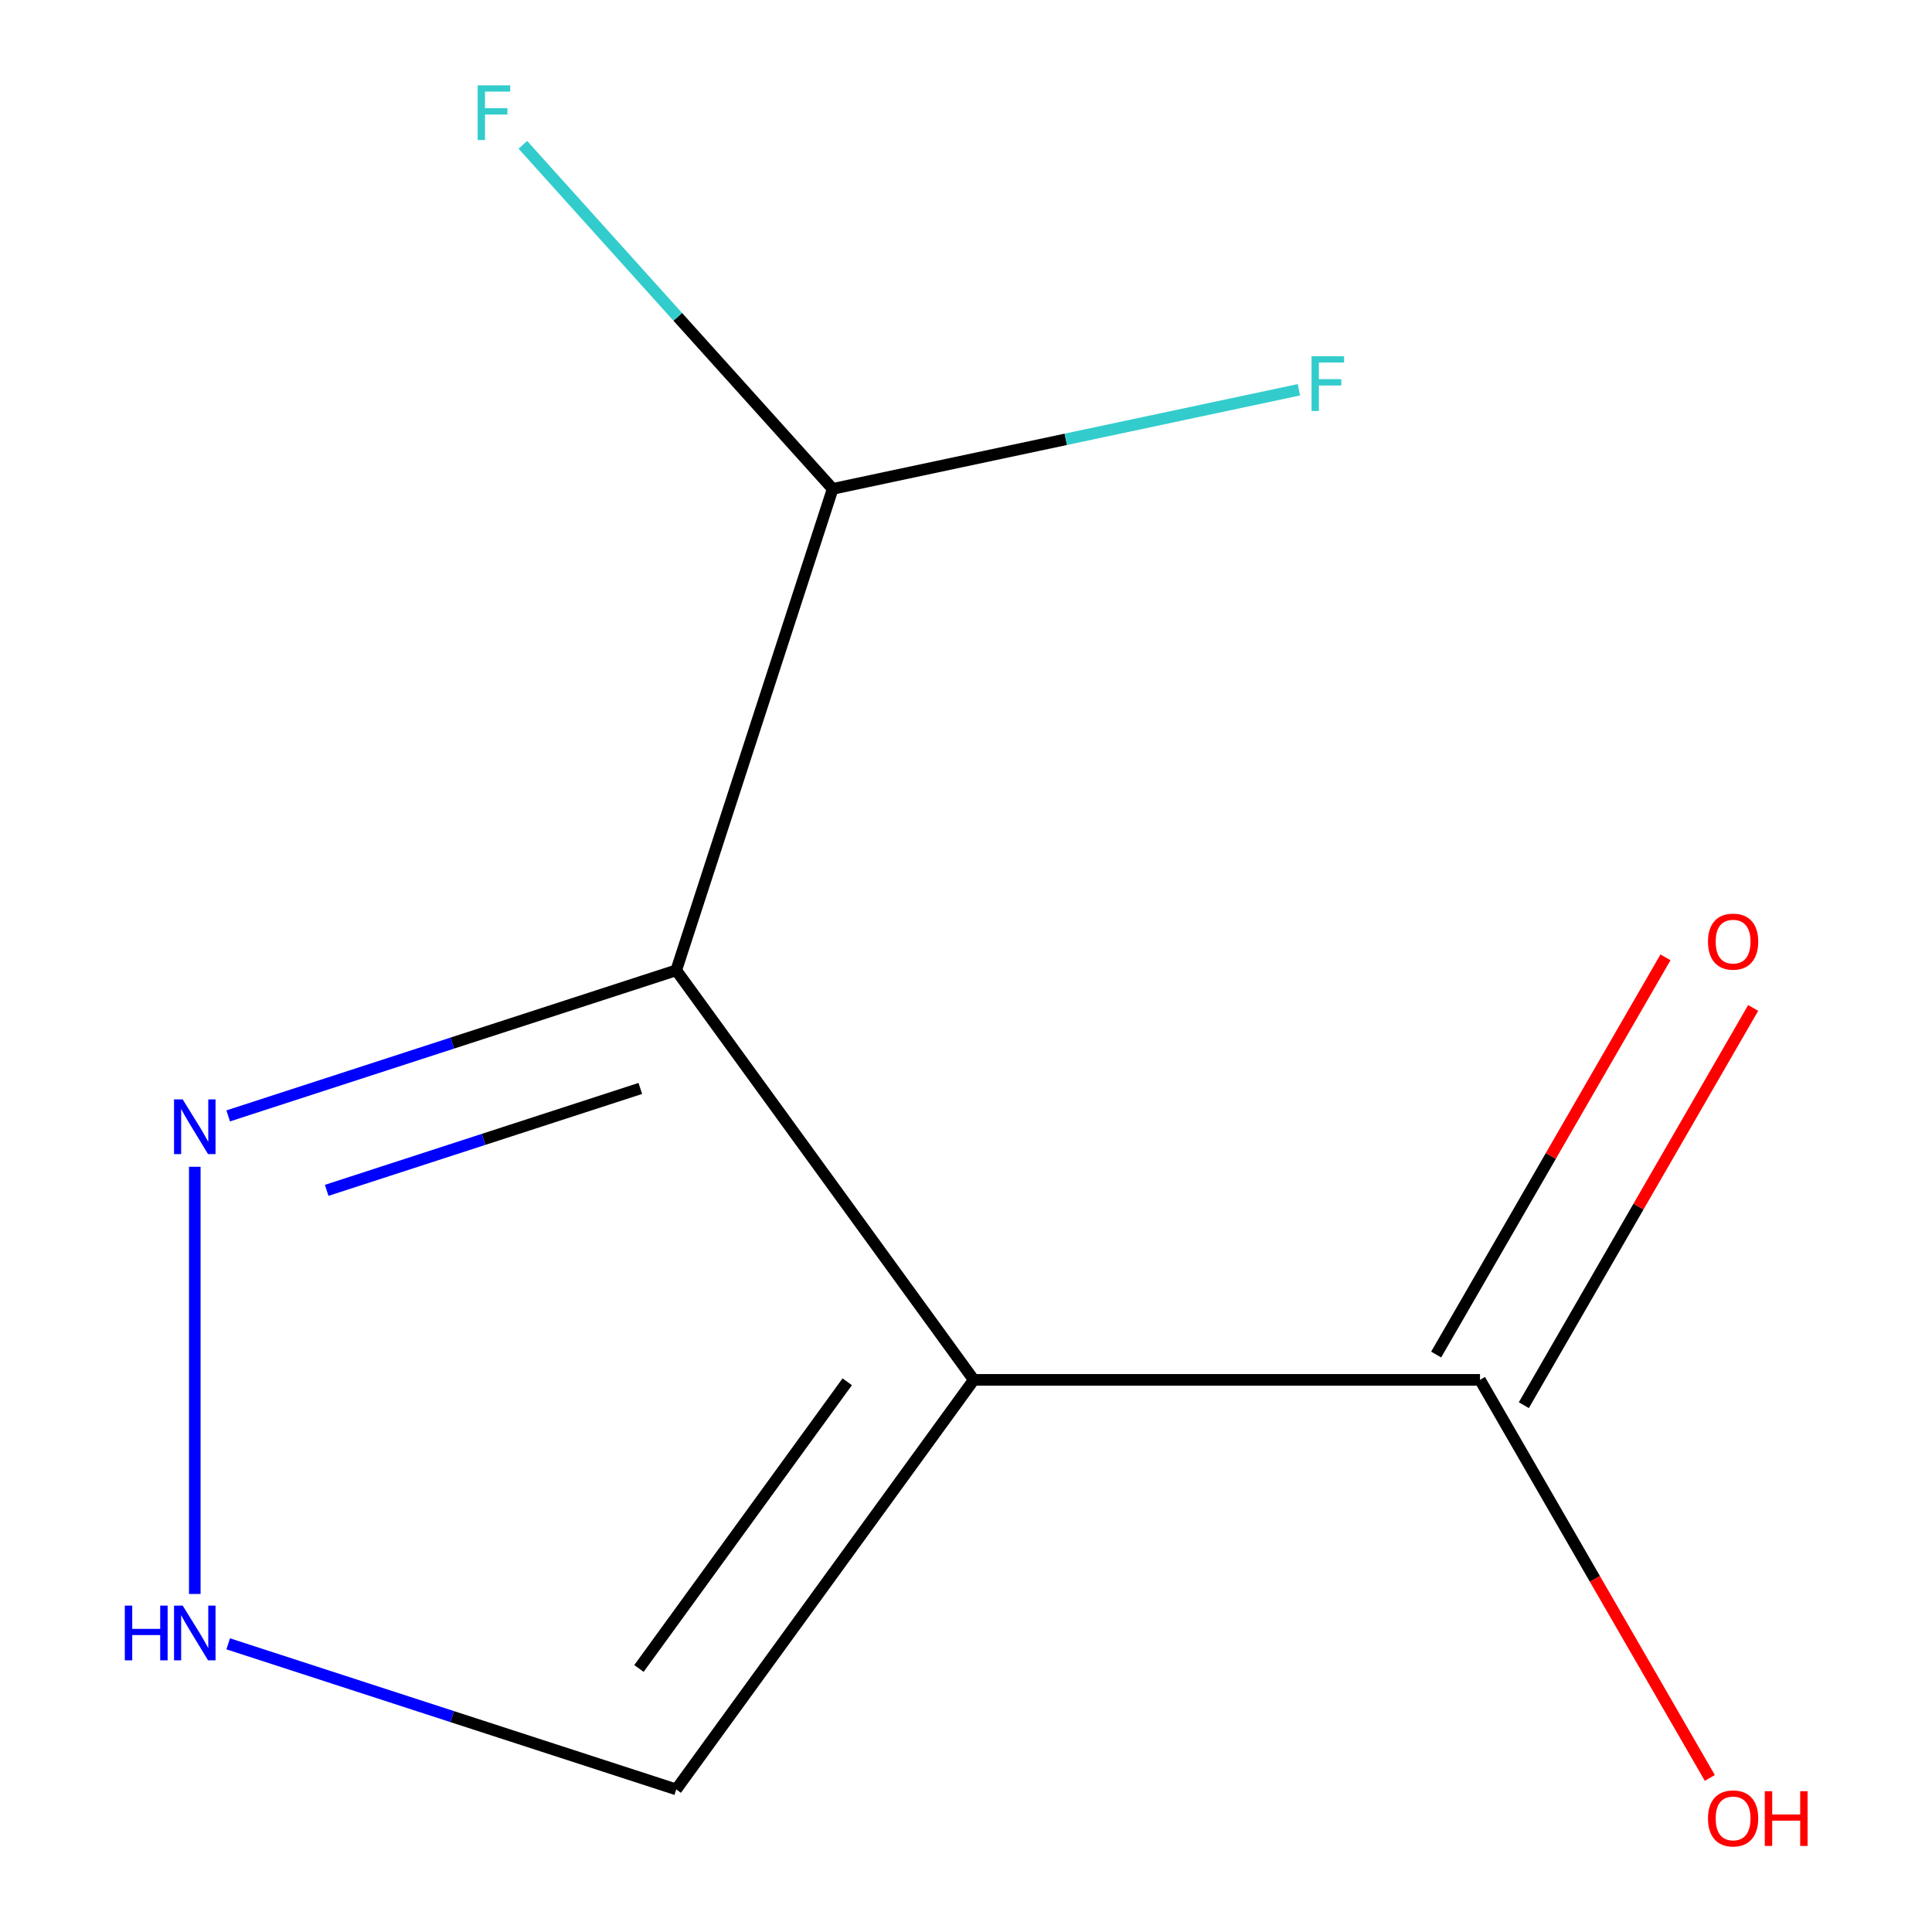 <?xml version='1.0' encoding='iso-8859-1'?>
<svg version='1.1' baseProfile='full'
              xmlns='http://www.w3.org/2000/svg'
                      xmlns:rdkit='http://www.rdkit.org/xml'
                      xmlns:xlink='http://www.w3.org/1999/xlink'
                  xml:space='preserve'
width='1000px' height='1000px' viewBox='0 0 1000 1000'>
<!-- END OF HEADER -->
<rect style='opacity:1.0;fill:#FFFFFF;stroke:none' width='1000' height='1000' x='0' y='0'> </rect>
<path class='bond-0' d='M 504.025,714.214 L 350.015,502.237' style='fill:none;fill-rule:evenodd;stroke:#000000;stroke-width:6px;stroke-linecap:butt;stroke-linejoin:miter;stroke-opacity:1' />
<path class='bond-2' d='M 504.025,714.214 L 766.042,714.214' style='fill:none;fill-rule:evenodd;stroke:#000000;stroke-width:6px;stroke-linecap:butt;stroke-linejoin:miter;stroke-opacity:1' />
<path class='bond-4' d='M 504.025,714.214 L 350.015,926.19' style='fill:none;fill-rule:evenodd;stroke:#000000;stroke-width:6px;stroke-linecap:butt;stroke-linejoin:miter;stroke-opacity:1' />
<path class='bond-4' d='M 438.528,715.208 L 330.721,863.592' style='fill:none;fill-rule:evenodd;stroke:#000000;stroke-width:6px;stroke-linecap:butt;stroke-linejoin:miter;stroke-opacity:1' />
<path class='bond-1' d='M 350.015,502.237 L 234.064,539.912' style='fill:none;fill-rule:evenodd;stroke:#000000;stroke-width:6px;stroke-linecap:butt;stroke-linejoin:miter;stroke-opacity:1' />
<path class='bond-1' d='M 234.064,539.912 L 118.112,577.587' style='fill:none;fill-rule:evenodd;stroke:#0000FF;stroke-width:6px;stroke-linecap:butt;stroke-linejoin:miter;stroke-opacity:1' />
<path class='bond-1' d='M 331.423,563.378 L 250.257,589.751' style='fill:none;fill-rule:evenodd;stroke:#000000;stroke-width:6px;stroke-linecap:butt;stroke-linejoin:miter;stroke-opacity:1' />
<path class='bond-1' d='M 250.257,589.751 L 169.091,616.123' style='fill:none;fill-rule:evenodd;stroke:#0000FF;stroke-width:6px;stroke-linecap:butt;stroke-linejoin:miter;stroke-opacity:1' />
<path class='bond-5' d='M 350.015,502.237 L 430.983,253.044' style='fill:none;fill-rule:evenodd;stroke:#000000;stroke-width:6px;stroke-linecap:butt;stroke-linejoin:miter;stroke-opacity:1' />
<path class='bond-10' d='M 100.822,603.916 L 100.822,825.03' style='fill:none;fill-rule:evenodd;stroke:#0000FF;stroke-width:6px;stroke-linecap:butt;stroke-linejoin:miter;stroke-opacity:1' />
<path class='bond-6' d='M 788.734,727.315 L 848.086,624.513' style='fill:none;fill-rule:evenodd;stroke:#000000;stroke-width:6px;stroke-linecap:butt;stroke-linejoin:miter;stroke-opacity:1' />
<path class='bond-6' d='M 848.086,624.513 L 907.439,521.711' style='fill:none;fill-rule:evenodd;stroke:#FF0000;stroke-width:6px;stroke-linecap:butt;stroke-linejoin:miter;stroke-opacity:1' />
<path class='bond-6' d='M 743.351,701.113 L 802.704,598.311' style='fill:none;fill-rule:evenodd;stroke:#000000;stroke-width:6px;stroke-linecap:butt;stroke-linejoin:miter;stroke-opacity:1' />
<path class='bond-6' d='M 802.704,598.311 L 862.056,495.51' style='fill:none;fill-rule:evenodd;stroke:#FF0000;stroke-width:6px;stroke-linecap:butt;stroke-linejoin:miter;stroke-opacity:1' />
<path class='bond-7' d='M 766.042,714.214 L 825.522,817.235' style='fill:none;fill-rule:evenodd;stroke:#000000;stroke-width:6px;stroke-linecap:butt;stroke-linejoin:miter;stroke-opacity:1' />
<path class='bond-7' d='M 825.522,817.235 L 885.002,920.257' style='fill:none;fill-rule:evenodd;stroke:#FF0000;stroke-width:6px;stroke-linecap:butt;stroke-linejoin:miter;stroke-opacity:1' />
<path class='bond-3' d='M 118.112,850.841 L 234.064,888.515' style='fill:none;fill-rule:evenodd;stroke:#0000FF;stroke-width:6px;stroke-linecap:butt;stroke-linejoin:miter;stroke-opacity:1' />
<path class='bond-3' d='M 234.064,888.515 L 350.015,926.19' style='fill:none;fill-rule:evenodd;stroke:#000000;stroke-width:6px;stroke-linecap:butt;stroke-linejoin:miter;stroke-opacity:1' />
<path class='bond-8' d='M 430.983,253.044 L 350.806,163.999' style='fill:none;fill-rule:evenodd;stroke:#000000;stroke-width:6px;stroke-linecap:butt;stroke-linejoin:miter;stroke-opacity:1' />
<path class='bond-8' d='M 350.806,163.999 L 270.629,74.953' style='fill:none;fill-rule:evenodd;stroke:#33CCCC;stroke-width:6px;stroke-linecap:butt;stroke-linejoin:miter;stroke-opacity:1' />
<path class='bond-9' d='M 430.983,253.044 L 551.644,227.397' style='fill:none;fill-rule:evenodd;stroke:#000000;stroke-width:6px;stroke-linecap:butt;stroke-linejoin:miter;stroke-opacity:1' />
<path class='bond-9' d='M 551.644,227.397 L 672.304,201.749' style='fill:none;fill-rule:evenodd;stroke:#33CCCC;stroke-width:6px;stroke-linecap:butt;stroke-linejoin:miter;stroke-opacity:1' />
<path  class='atom-2' d='M 94.562 569.045
L 103.842 584.045
Q 104.762 585.525, 106.242 588.205
Q 107.722 590.885, 107.802 591.045
L 107.802 569.045
L 111.562 569.045
L 111.562 597.365
L 107.682 597.365
L 97.722 580.965
Q 96.562 579.045, 95.322 576.845
Q 94.122 574.645, 93.762 573.965
L 93.762 597.365
L 90.082 597.365
L 90.082 569.045
L 94.562 569.045
' fill='#0000FF'/>
<path  class='atom-4' d='M 64.602 831.063
L 68.442 831.063
L 68.442 843.103
L 82.922 843.103
L 82.922 831.063
L 86.762 831.063
L 86.762 859.383
L 82.922 859.383
L 82.922 846.303
L 68.442 846.303
L 68.442 859.383
L 64.602 859.383
L 64.602 831.063
' fill='#0000FF'/>
<path  class='atom-4' d='M 94.562 831.063
L 103.842 846.063
Q 104.762 847.543, 106.242 850.223
Q 107.722 852.903, 107.802 853.063
L 107.802 831.063
L 111.562 831.063
L 111.562 859.383
L 107.682 859.383
L 97.722 842.983
Q 96.562 841.063, 95.322 838.863
Q 94.122 836.663, 93.762 835.983
L 93.762 859.383
L 90.082 859.383
L 90.082 831.063
L 94.562 831.063
' fill='#0000FF'/>
<path  class='atom-7' d='M 884.051 487.38
Q 884.051 480.58, 887.411 476.78
Q 890.771 472.98, 897.051 472.98
Q 903.331 472.98, 906.691 476.78
Q 910.051 480.58, 910.051 487.38
Q 910.051 494.26, 906.651 498.18
Q 903.251 502.06, 897.051 502.06
Q 890.811 502.06, 887.411 498.18
Q 884.051 494.3, 884.051 487.38
M 897.051 498.86
Q 901.371 498.86, 903.691 495.98
Q 906.051 493.06, 906.051 487.38
Q 906.051 481.82, 903.691 479.02
Q 901.371 476.18, 897.051 476.18
Q 892.731 476.18, 890.371 478.98
Q 888.051 481.78, 888.051 487.38
Q 888.051 493.1, 890.371 495.98
Q 892.731 498.86, 897.051 498.86
' fill='#FF0000'/>
<path  class='atom-8' d='M 884.051 941.208
Q 884.051 934.408, 887.411 930.608
Q 890.771 926.808, 897.051 926.808
Q 903.331 926.808, 906.691 930.608
Q 910.051 934.408, 910.051 941.208
Q 910.051 948.088, 906.651 952.008
Q 903.251 955.888, 897.051 955.888
Q 890.811 955.888, 887.411 952.008
Q 884.051 948.128, 884.051 941.208
M 897.051 952.688
Q 901.371 952.688, 903.691 949.808
Q 906.051 946.888, 906.051 941.208
Q 906.051 935.648, 903.691 932.848
Q 901.371 930.008, 897.051 930.008
Q 892.731 930.008, 890.371 932.808
Q 888.051 935.608, 888.051 941.208
Q 888.051 946.928, 890.371 949.808
Q 892.731 952.688, 897.051 952.688
' fill='#FF0000'/>
<path  class='atom-8' d='M 913.451 927.128
L 917.291 927.128
L 917.291 939.168
L 931.771 939.168
L 931.771 927.128
L 935.611 927.128
L 935.611 955.448
L 931.771 955.448
L 931.771 942.368
L 917.291 942.368
L 917.291 955.448
L 913.451 955.448
L 913.451 927.128
' fill='#FF0000'/>
<path  class='atom-9' d='M 247.239 44.167
L 264.079 44.167
L 264.079 47.407
L 251.039 47.407
L 251.039 56.007
L 262.639 56.007
L 262.639 59.287
L 251.039 59.287
L 251.039 72.487
L 247.239 72.487
L 247.239 44.167
' fill='#33CCCC'/>
<path  class='atom-10' d='M 678.855 184.407
L 695.695 184.407
L 695.695 187.647
L 682.655 187.647
L 682.655 196.247
L 694.255 196.247
L 694.255 199.527
L 682.655 199.527
L 682.655 212.727
L 678.855 212.727
L 678.855 184.407
' fill='#33CCCC'/>
</svg>
